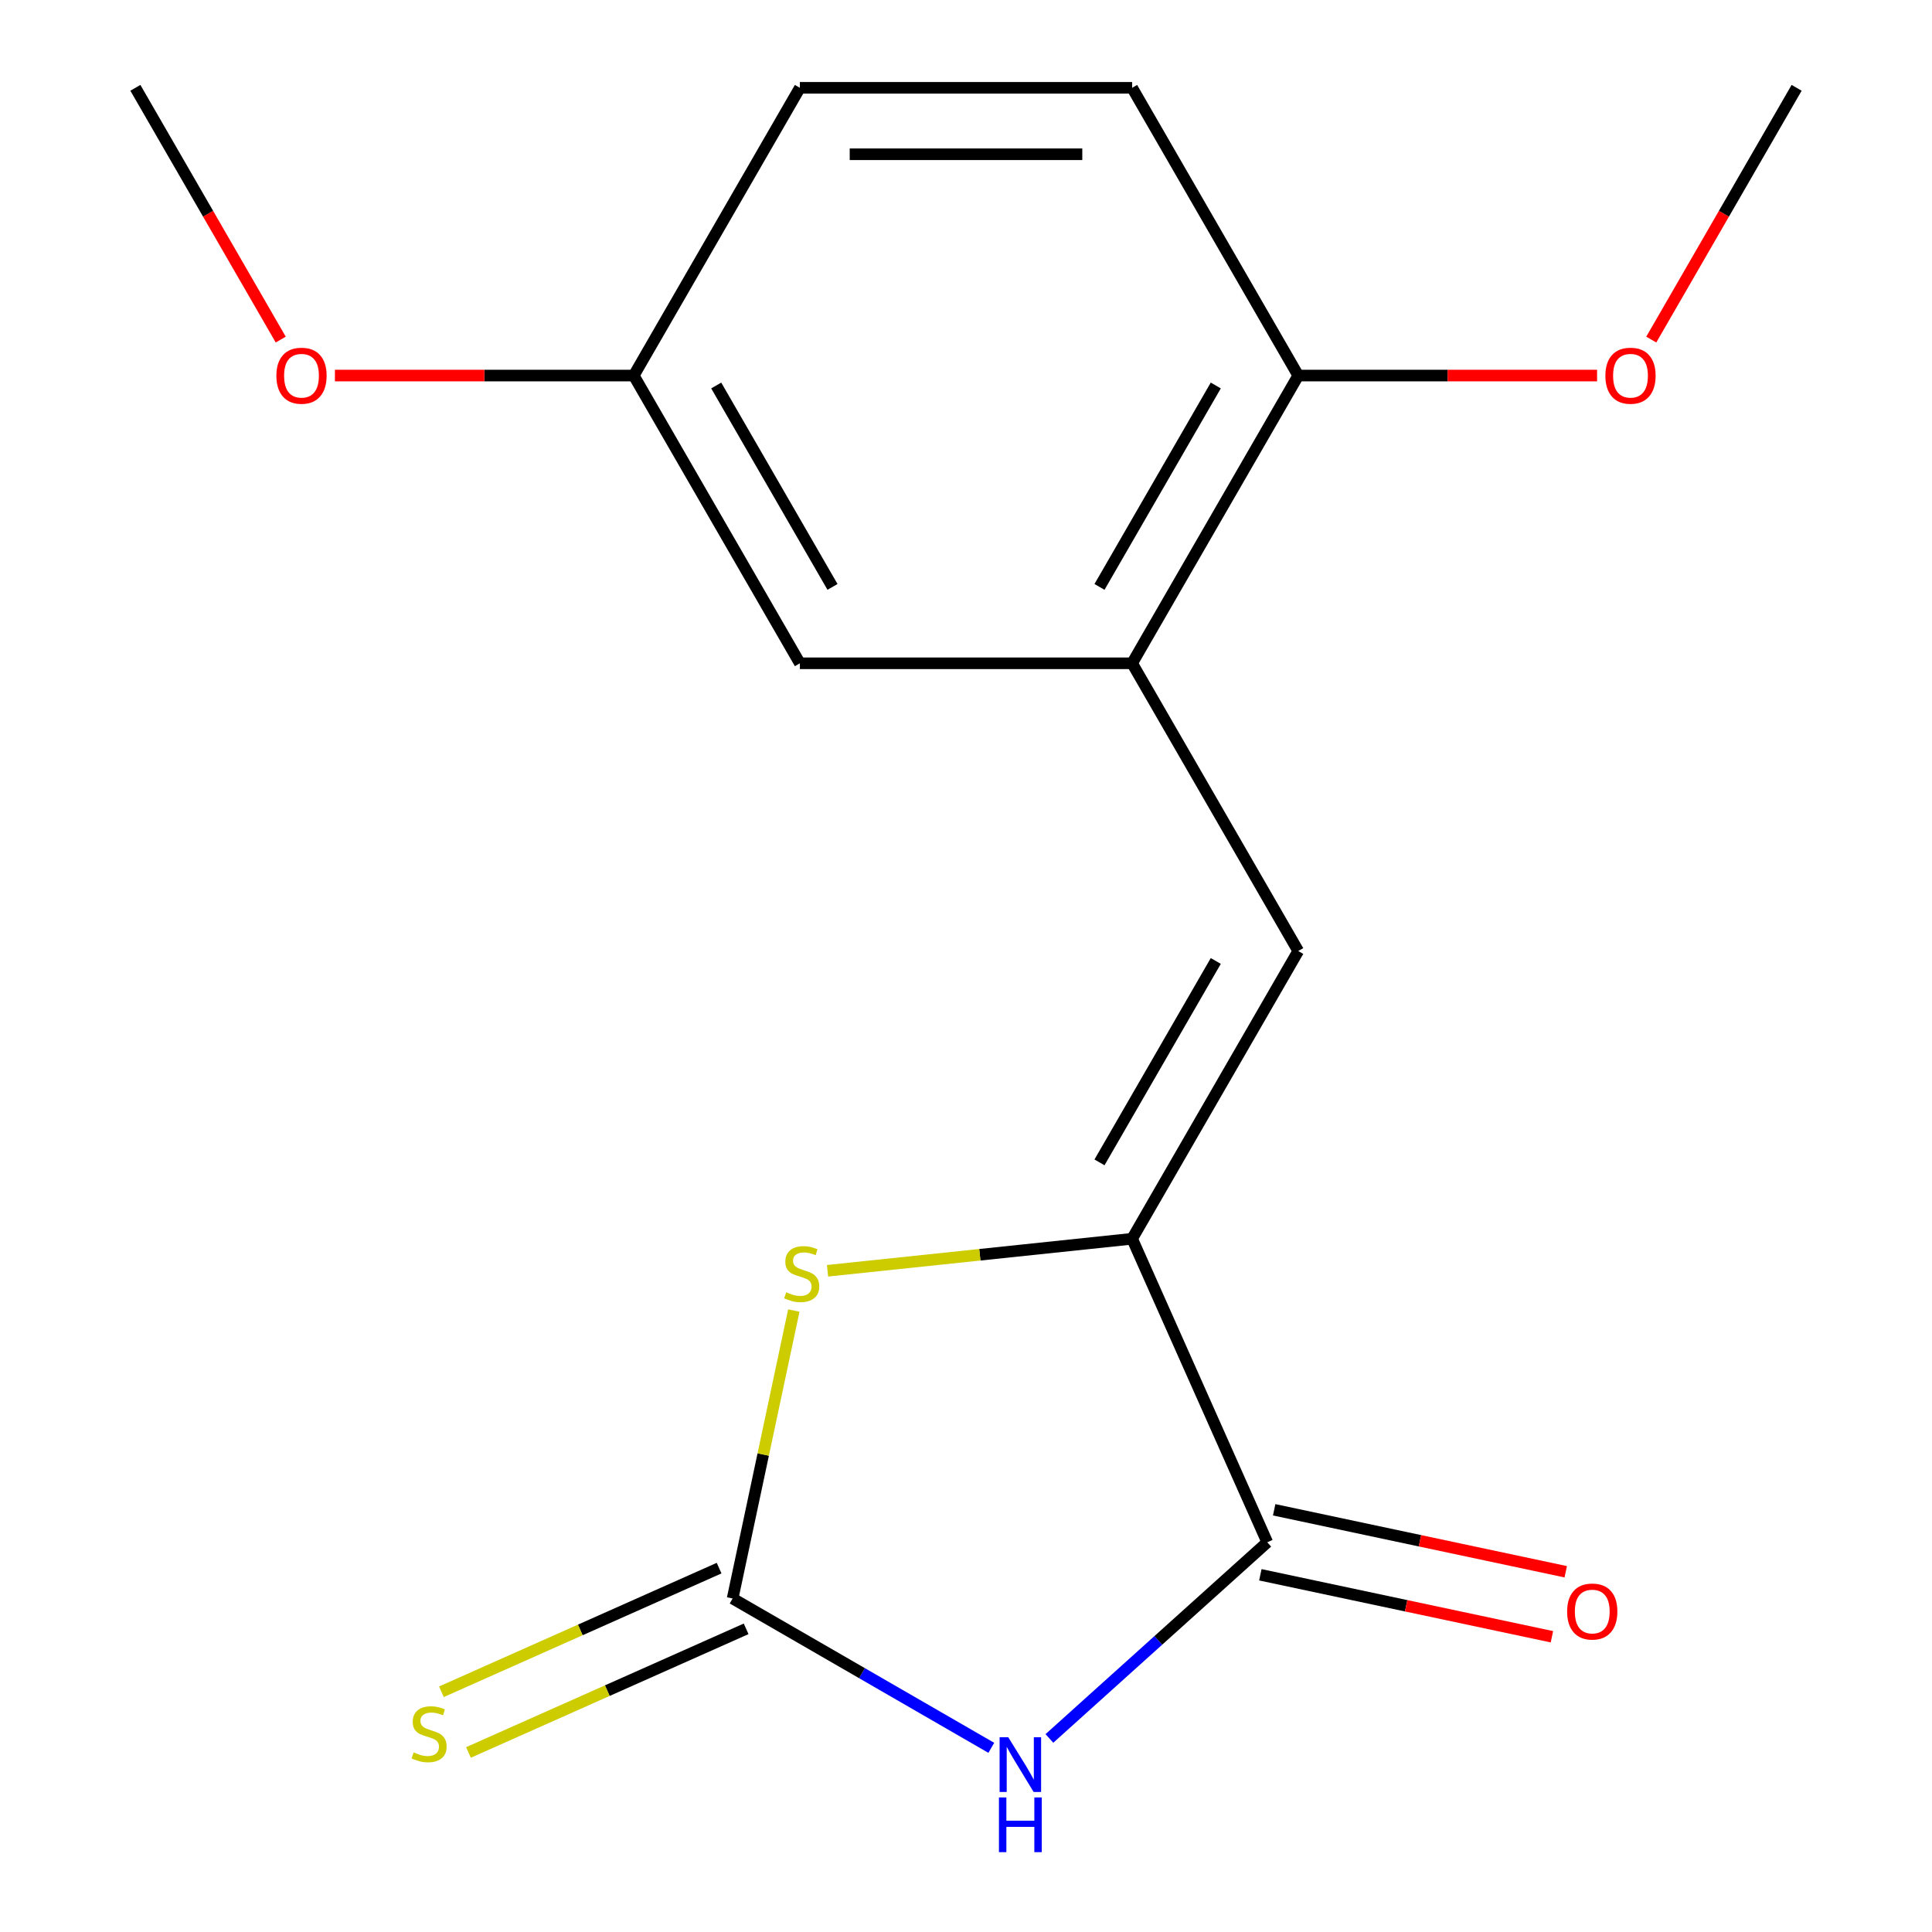 <?xml version='1.0' encoding='iso-8859-1'?>
<svg version='1.1' baseProfile='full'
              xmlns='http://www.w3.org/2000/svg'
                      xmlns:rdkit='http://www.rdkit.org/xml'
                      xmlns:xlink='http://www.w3.org/1999/xlink'
                  xml:space='preserve'
width='1000px' height='1000px' viewBox='0 0 1000 1000'>
<!-- END OF HEADER -->
<rect style='opacity:1.0;fill:#FFFFFF;stroke:none' width='1000' height='1000' x='0' y='0'> </rect>
<path class='bond-0' d='M 513.094,904.673 L 446.148,866.022' style='fill:none;fill-rule:evenodd;stroke:#0000FF;stroke-width:6px;stroke-linecap:butt;stroke-linejoin:miter;stroke-opacity:1' />
<path class='bond-0' d='M 446.148,866.022 L 379.201,827.371' style='fill:none;fill-rule:evenodd;stroke:#000000;stroke-width:6px;stroke-linecap:butt;stroke-linejoin:miter;stroke-opacity:1' />
<path class='bond-2' d='M 543.172,899.815 L 599.553,849.05' style='fill:none;fill-rule:evenodd;stroke:#0000FF;stroke-width:6px;stroke-linecap:butt;stroke-linejoin:miter;stroke-opacity:1' />
<path class='bond-2' d='M 599.553,849.05 L 655.933,798.285' style='fill:none;fill-rule:evenodd;stroke:#000000;stroke-width:6px;stroke-linecap:butt;stroke-linejoin:miter;stroke-opacity:1' />
<path class='bond-3' d='M 379.201,827.371 L 395.041,752.854' style='fill:none;fill-rule:evenodd;stroke:#000000;stroke-width:6px;stroke-linecap:butt;stroke-linejoin:miter;stroke-opacity:1' />
<path class='bond-3' d='M 395.041,752.854 L 410.88,678.336' style='fill:none;fill-rule:evenodd;stroke:#CCCC00;stroke-width:6px;stroke-linecap:butt;stroke-linejoin:miter;stroke-opacity:1' />
<path class='bond-6' d='M 372.207,811.66 L 300.345,843.655' style='fill:none;fill-rule:evenodd;stroke:#000000;stroke-width:6px;stroke-linecap:butt;stroke-linejoin:miter;stroke-opacity:1' />
<path class='bond-6' d='M 300.345,843.655 L 228.482,875.651' style='fill:none;fill-rule:evenodd;stroke:#CCCC00;stroke-width:6px;stroke-linecap:butt;stroke-linejoin:miter;stroke-opacity:1' />
<path class='bond-6' d='M 386.196,843.081 L 314.334,875.076' style='fill:none;fill-rule:evenodd;stroke:#000000;stroke-width:6px;stroke-linecap:butt;stroke-linejoin:miter;stroke-opacity:1' />
<path class='bond-6' d='M 314.334,875.076 L 242.472,907.071' style='fill:none;fill-rule:evenodd;stroke:#CCCC00;stroke-width:6px;stroke-linecap:butt;stroke-linejoin:miter;stroke-opacity:1' />
<path class='bond-1' d='M 585.986,641.181 L 655.933,798.285' style='fill:none;fill-rule:evenodd;stroke:#000000;stroke-width:6px;stroke-linecap:butt;stroke-linejoin:miter;stroke-opacity:1' />
<path class='bond-4' d='M 585.986,641.181 L 671.971,492.25' style='fill:none;fill-rule:evenodd;stroke:#000000;stroke-width:6px;stroke-linecap:butt;stroke-linejoin:miter;stroke-opacity:1' />
<path class='bond-4' d='M 569.097,601.644 L 629.287,497.392' style='fill:none;fill-rule:evenodd;stroke:#000000;stroke-width:6px;stroke-linecap:butt;stroke-linejoin:miter;stroke-opacity:1' />
<path class='bond-17' d='M 585.986,641.181 L 507.161,649.466' style='fill:none;fill-rule:evenodd;stroke:#000000;stroke-width:6px;stroke-linecap:butt;stroke-linejoin:miter;stroke-opacity:1' />
<path class='bond-17' d='M 507.161,649.466 L 428.336,657.751' style='fill:none;fill-rule:evenodd;stroke:#CCCC00;stroke-width:6px;stroke-linecap:butt;stroke-linejoin:miter;stroke-opacity:1' />
<path class='bond-8' d='M 652.357,815.106 L 727.814,831.145' style='fill:none;fill-rule:evenodd;stroke:#000000;stroke-width:6px;stroke-linecap:butt;stroke-linejoin:miter;stroke-opacity:1' />
<path class='bond-8' d='M 727.814,831.145 L 803.272,847.184' style='fill:none;fill-rule:evenodd;stroke:#FF0000;stroke-width:6px;stroke-linecap:butt;stroke-linejoin:miter;stroke-opacity:1' />
<path class='bond-8' d='M 659.508,781.464 L 734.965,797.503' style='fill:none;fill-rule:evenodd;stroke:#000000;stroke-width:6px;stroke-linecap:butt;stroke-linejoin:miter;stroke-opacity:1' />
<path class='bond-8' d='M 734.965,797.503 L 810.423,813.541' style='fill:none;fill-rule:evenodd;stroke:#FF0000;stroke-width:6px;stroke-linecap:butt;stroke-linejoin:miter;stroke-opacity:1' />
<path class='bond-5' d='M 671.971,492.25 L 585.986,343.318' style='fill:none;fill-rule:evenodd;stroke:#000000;stroke-width:6px;stroke-linecap:butt;stroke-linejoin:miter;stroke-opacity:1' />
<path class='bond-7' d='M 585.986,343.318 L 671.971,194.386' style='fill:none;fill-rule:evenodd;stroke:#000000;stroke-width:6px;stroke-linecap:butt;stroke-linejoin:miter;stroke-opacity:1' />
<path class='bond-7' d='M 569.097,303.781 L 629.287,199.529' style='fill:none;fill-rule:evenodd;stroke:#000000;stroke-width:6px;stroke-linecap:butt;stroke-linejoin:miter;stroke-opacity:1' />
<path class='bond-9' d='M 585.986,343.318 L 414.014,343.318' style='fill:none;fill-rule:evenodd;stroke:#000000;stroke-width:6px;stroke-linecap:butt;stroke-linejoin:miter;stroke-opacity:1' />
<path class='bond-10' d='M 671.971,194.386 L 585.986,45.455' style='fill:none;fill-rule:evenodd;stroke:#000000;stroke-width:6px;stroke-linecap:butt;stroke-linejoin:miter;stroke-opacity:1' />
<path class='bond-13' d='M 671.971,194.386 L 749.308,194.386' style='fill:none;fill-rule:evenodd;stroke:#000000;stroke-width:6px;stroke-linecap:butt;stroke-linejoin:miter;stroke-opacity:1' />
<path class='bond-13' d='M 749.308,194.386 L 826.644,194.386' style='fill:none;fill-rule:evenodd;stroke:#FF0000;stroke-width:6px;stroke-linecap:butt;stroke-linejoin:miter;stroke-opacity:1' />
<path class='bond-11' d='M 414.014,343.318 L 328.029,194.386' style='fill:none;fill-rule:evenodd;stroke:#000000;stroke-width:6px;stroke-linecap:butt;stroke-linejoin:miter;stroke-opacity:1' />
<path class='bond-11' d='M 430.903,303.781 L 370.713,199.529' style='fill:none;fill-rule:evenodd;stroke:#000000;stroke-width:6px;stroke-linecap:butt;stroke-linejoin:miter;stroke-opacity:1' />
<path class='bond-18' d='M 585.986,45.455 L 414.014,45.455' style='fill:none;fill-rule:evenodd;stroke:#000000;stroke-width:6px;stroke-linecap:butt;stroke-linejoin:miter;stroke-opacity:1' />
<path class='bond-18' d='M 560.19,79.849 L 439.81,79.849' style='fill:none;fill-rule:evenodd;stroke:#000000;stroke-width:6px;stroke-linecap:butt;stroke-linejoin:miter;stroke-opacity:1' />
<path class='bond-12' d='M 328.029,194.386 L 414.014,45.455' style='fill:none;fill-rule:evenodd;stroke:#000000;stroke-width:6px;stroke-linecap:butt;stroke-linejoin:miter;stroke-opacity:1' />
<path class='bond-14' d='M 328.029,194.386 L 250.692,194.386' style='fill:none;fill-rule:evenodd;stroke:#000000;stroke-width:6px;stroke-linecap:butt;stroke-linejoin:miter;stroke-opacity:1' />
<path class='bond-14' d='M 250.692,194.386 L 173.356,194.386' style='fill:none;fill-rule:evenodd;stroke:#FF0000;stroke-width:6px;stroke-linecap:butt;stroke-linejoin:miter;stroke-opacity:1' />
<path class='bond-15' d='M 854.693,175.767 L 892.311,110.611' style='fill:none;fill-rule:evenodd;stroke:#FF0000;stroke-width:6px;stroke-linecap:butt;stroke-linejoin:miter;stroke-opacity:1' />
<path class='bond-15' d='M 892.311,110.611 L 929.929,45.455' style='fill:none;fill-rule:evenodd;stroke:#000000;stroke-width:6px;stroke-linecap:butt;stroke-linejoin:miter;stroke-opacity:1' />
<path class='bond-16' d='M 145.307,175.767 L 107.689,110.611' style='fill:none;fill-rule:evenodd;stroke:#FF0000;stroke-width:6px;stroke-linecap:butt;stroke-linejoin:miter;stroke-opacity:1' />
<path class='bond-16' d='M 107.689,110.611 L 70.071,45.455' style='fill:none;fill-rule:evenodd;stroke:#000000;stroke-width:6px;stroke-linecap:butt;stroke-linejoin:miter;stroke-opacity:1' />
<path  class='atom-0' d='M 521.873 899.196
L 531.153 914.196
Q 532.073 915.676, 533.553 918.356
Q 535.033 921.036, 535.113 921.196
L 535.113 899.196
L 538.873 899.196
L 538.873 927.516
L 534.993 927.516
L 525.033 911.116
Q 523.873 909.196, 522.633 906.996
Q 521.433 904.796, 521.073 904.116
L 521.073 927.516
L 517.393 927.516
L 517.393 899.196
L 521.873 899.196
' fill='#0000FF'/>
<path  class='atom-0' d='M 517.053 930.348
L 520.893 930.348
L 520.893 942.388
L 535.373 942.388
L 535.373 930.348
L 539.213 930.348
L 539.213 958.668
L 535.373 958.668
L 535.373 945.588
L 520.893 945.588
L 520.893 958.668
L 517.053 958.668
L 517.053 930.348
' fill='#0000FF'/>
<path  class='atom-4' d='M 406.956 668.877
Q 407.276 668.997, 408.596 669.557
Q 409.916 670.117, 411.356 670.477
Q 412.836 670.797, 414.276 670.797
Q 416.956 670.797, 418.516 669.517
Q 420.076 668.197, 420.076 665.917
Q 420.076 664.357, 419.276 663.397
Q 418.516 662.437, 417.316 661.917
Q 416.116 661.397, 414.116 660.797
Q 411.596 660.037, 410.076 659.317
Q 408.596 658.597, 407.516 657.077
Q 406.476 655.557, 406.476 652.997
Q 406.476 649.437, 408.876 647.237
Q 411.316 645.037, 416.116 645.037
Q 419.396 645.037, 423.116 646.597
L 422.196 649.677
Q 418.796 648.277, 416.236 648.277
Q 413.476 648.277, 411.956 649.437
Q 410.436 650.557, 410.476 652.517
Q 410.476 654.037, 411.236 654.957
Q 412.036 655.877, 413.156 656.397
Q 414.316 656.917, 416.236 657.517
Q 418.796 658.317, 420.316 659.117
Q 421.836 659.917, 422.916 661.557
Q 424.036 663.157, 424.036 665.917
Q 424.036 669.837, 421.396 671.957
Q 418.796 674.037, 414.436 674.037
Q 411.916 674.037, 409.996 673.477
Q 408.116 672.957, 405.876 672.037
L 406.956 668.877
' fill='#CCCC00'/>
<path  class='atom-7' d='M 214.098 907.038
Q 214.418 907.158, 215.738 907.718
Q 217.058 908.278, 218.498 908.638
Q 219.978 908.958, 221.418 908.958
Q 224.098 908.958, 225.658 907.678
Q 227.218 906.358, 227.218 904.078
Q 227.218 902.518, 226.418 901.558
Q 225.658 900.598, 224.458 900.078
Q 223.258 899.558, 221.258 898.958
Q 218.738 898.198, 217.218 897.478
Q 215.738 896.758, 214.658 895.238
Q 213.618 893.718, 213.618 891.158
Q 213.618 887.598, 216.018 885.398
Q 218.458 883.198, 223.258 883.198
Q 226.538 883.198, 230.258 884.758
L 229.338 887.838
Q 225.938 886.438, 223.378 886.438
Q 220.618 886.438, 219.098 887.598
Q 217.578 888.718, 217.618 890.678
Q 217.618 892.198, 218.378 893.118
Q 219.178 894.038, 220.298 894.558
Q 221.458 895.078, 223.378 895.678
Q 225.938 896.478, 227.458 897.278
Q 228.978 898.078, 230.058 899.718
Q 231.178 901.318, 231.178 904.078
Q 231.178 907.998, 228.538 910.118
Q 225.938 912.198, 221.578 912.198
Q 219.058 912.198, 217.138 911.638
Q 215.258 911.118, 213.018 910.198
L 214.098 907.038
' fill='#CCCC00'/>
<path  class='atom-9' d='M 811.146 834.12
Q 811.146 827.32, 814.506 823.52
Q 817.866 819.72, 824.146 819.72
Q 830.426 819.72, 833.786 823.52
Q 837.146 827.32, 837.146 834.12
Q 837.146 841, 833.746 844.92
Q 830.346 848.8, 824.146 848.8
Q 817.906 848.8, 814.506 844.92
Q 811.146 841.04, 811.146 834.12
M 824.146 845.6
Q 828.466 845.6, 830.786 842.72
Q 833.146 839.8, 833.146 834.12
Q 833.146 828.56, 830.786 825.76
Q 828.466 822.92, 824.146 822.92
Q 819.826 822.92, 817.466 825.72
Q 815.146 828.52, 815.146 834.12
Q 815.146 839.84, 817.466 842.72
Q 819.826 845.6, 824.146 845.6
' fill='#FF0000'/>
<path  class='atom-14' d='M 830.943 194.466
Q 830.943 187.666, 834.303 183.866
Q 837.663 180.066, 843.943 180.066
Q 850.223 180.066, 853.583 183.866
Q 856.943 187.666, 856.943 194.466
Q 856.943 201.346, 853.543 205.266
Q 850.143 209.146, 843.943 209.146
Q 837.703 209.146, 834.303 205.266
Q 830.943 201.386, 830.943 194.466
M 843.943 205.946
Q 848.263 205.946, 850.583 203.066
Q 852.943 200.146, 852.943 194.466
Q 852.943 188.906, 850.583 186.106
Q 848.263 183.266, 843.943 183.266
Q 839.623 183.266, 837.263 186.066
Q 834.943 188.866, 834.943 194.466
Q 834.943 200.186, 837.263 203.066
Q 839.623 205.946, 843.943 205.946
' fill='#FF0000'/>
<path  class='atom-15' d='M 143.057 194.466
Q 143.057 187.666, 146.417 183.866
Q 149.777 180.066, 156.057 180.066
Q 162.337 180.066, 165.697 183.866
Q 169.057 187.666, 169.057 194.466
Q 169.057 201.346, 165.657 205.266
Q 162.257 209.146, 156.057 209.146
Q 149.817 209.146, 146.417 205.266
Q 143.057 201.386, 143.057 194.466
M 156.057 205.946
Q 160.377 205.946, 162.697 203.066
Q 165.057 200.146, 165.057 194.466
Q 165.057 188.906, 162.697 186.106
Q 160.377 183.266, 156.057 183.266
Q 151.737 183.266, 149.377 186.066
Q 147.057 188.866, 147.057 194.466
Q 147.057 200.186, 149.377 203.066
Q 151.737 205.946, 156.057 205.946
' fill='#FF0000'/>
</svg>
